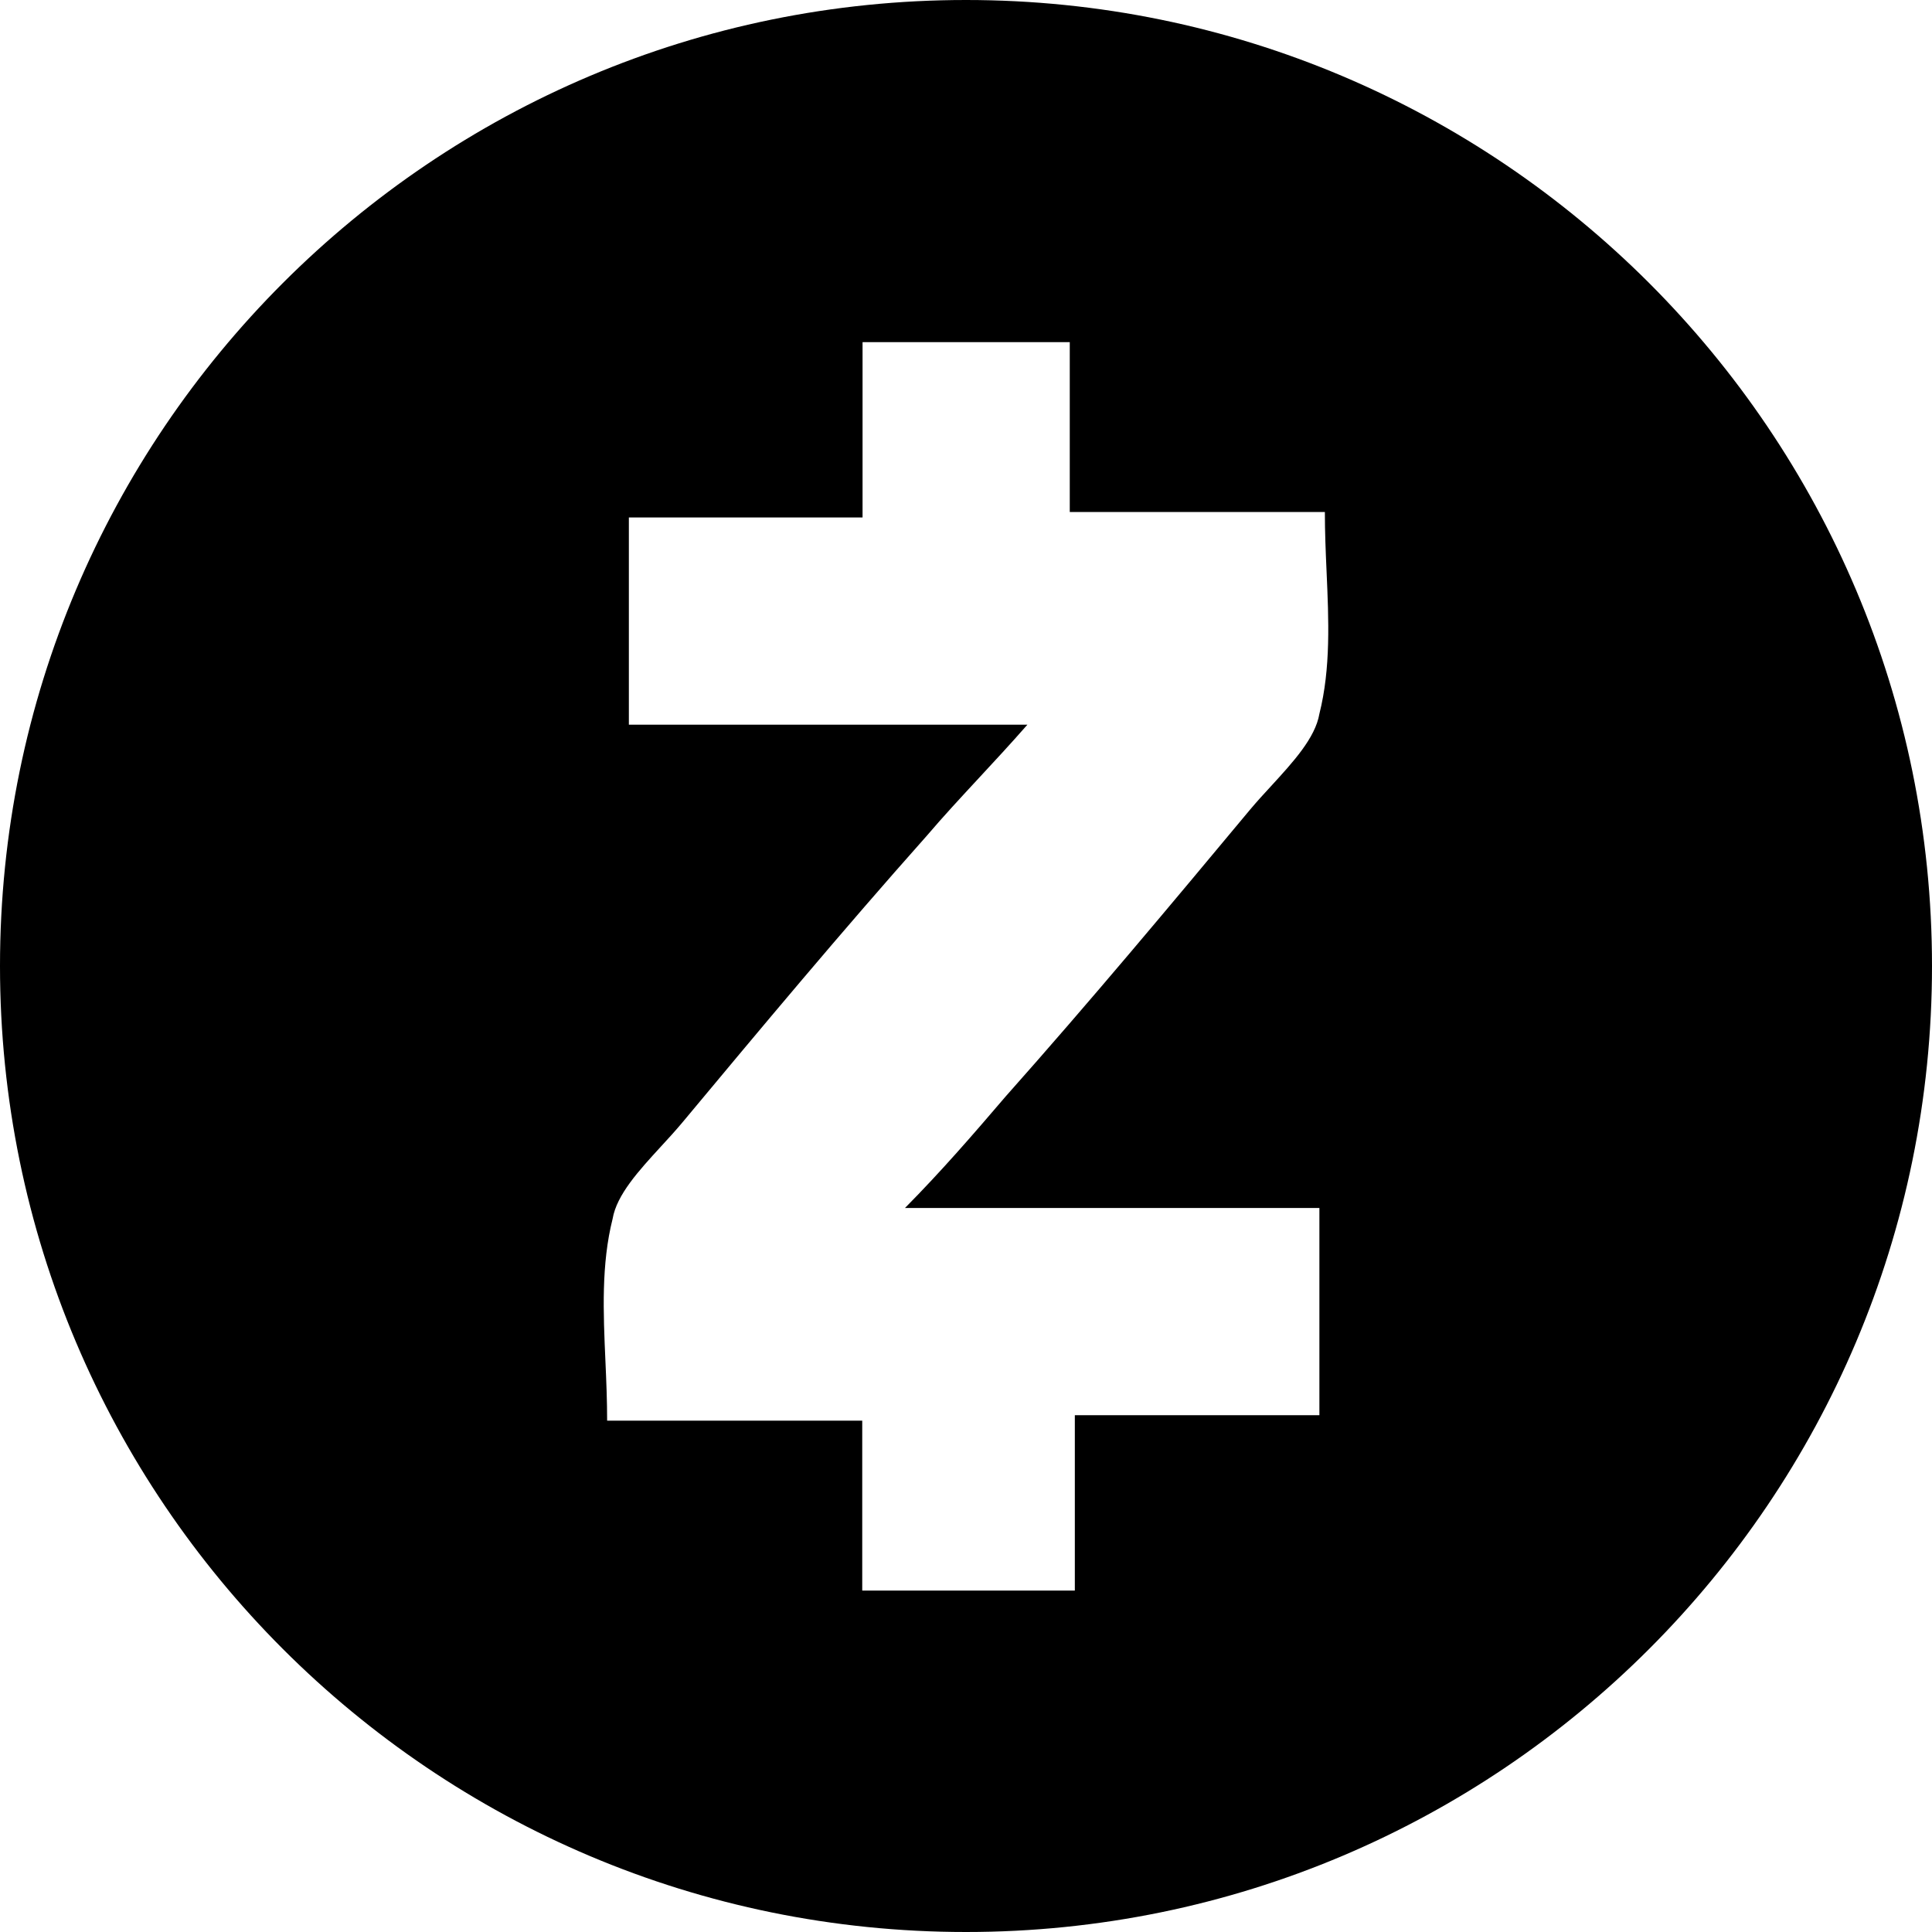 <svg width="24px" height="24px" viewBox="0 0 24 24" fill="currentColor" xmlns="http://www.w3.org/2000/svg">
<path fill-rule="evenodd" clip-rule="evenodd" d="M12 24C18.627 24 24 18.627 24 12C24 5.373 18.627 0 12 0C5.373 0 0 5.373 0 12C0 18.627 5.373 24 12 24ZM16.39 15.006H11.242C11.701 14.542 12.097 14.083 12.493 13.62C13.55 12.431 14.541 11.243 15.531 10.055C15.612 9.959 15.7 9.862 15.789 9.766C16.064 9.466 16.339 9.167 16.39 8.867C16.532 8.302 16.506 7.704 16.479 7.096C16.468 6.852 16.458 6.606 16.458 6.36H13.289V4.25H10.715V6.428H7.812V9.002H12.763C12.55 9.245 12.351 9.459 12.159 9.666C11.935 9.908 11.721 10.138 11.507 10.389C10.45 11.577 9.459 12.765 8.469 13.953L8.469 13.953C8.388 14.049 8.3 14.146 8.211 14.242C7.936 14.542 7.661 14.841 7.61 15.141C7.468 15.706 7.494 16.304 7.521 16.912C7.532 17.156 7.542 17.402 7.542 17.648H10.711V19.759H13.352V17.58H16.39V15.006Z" fill="currentColor"/>
</svg>
